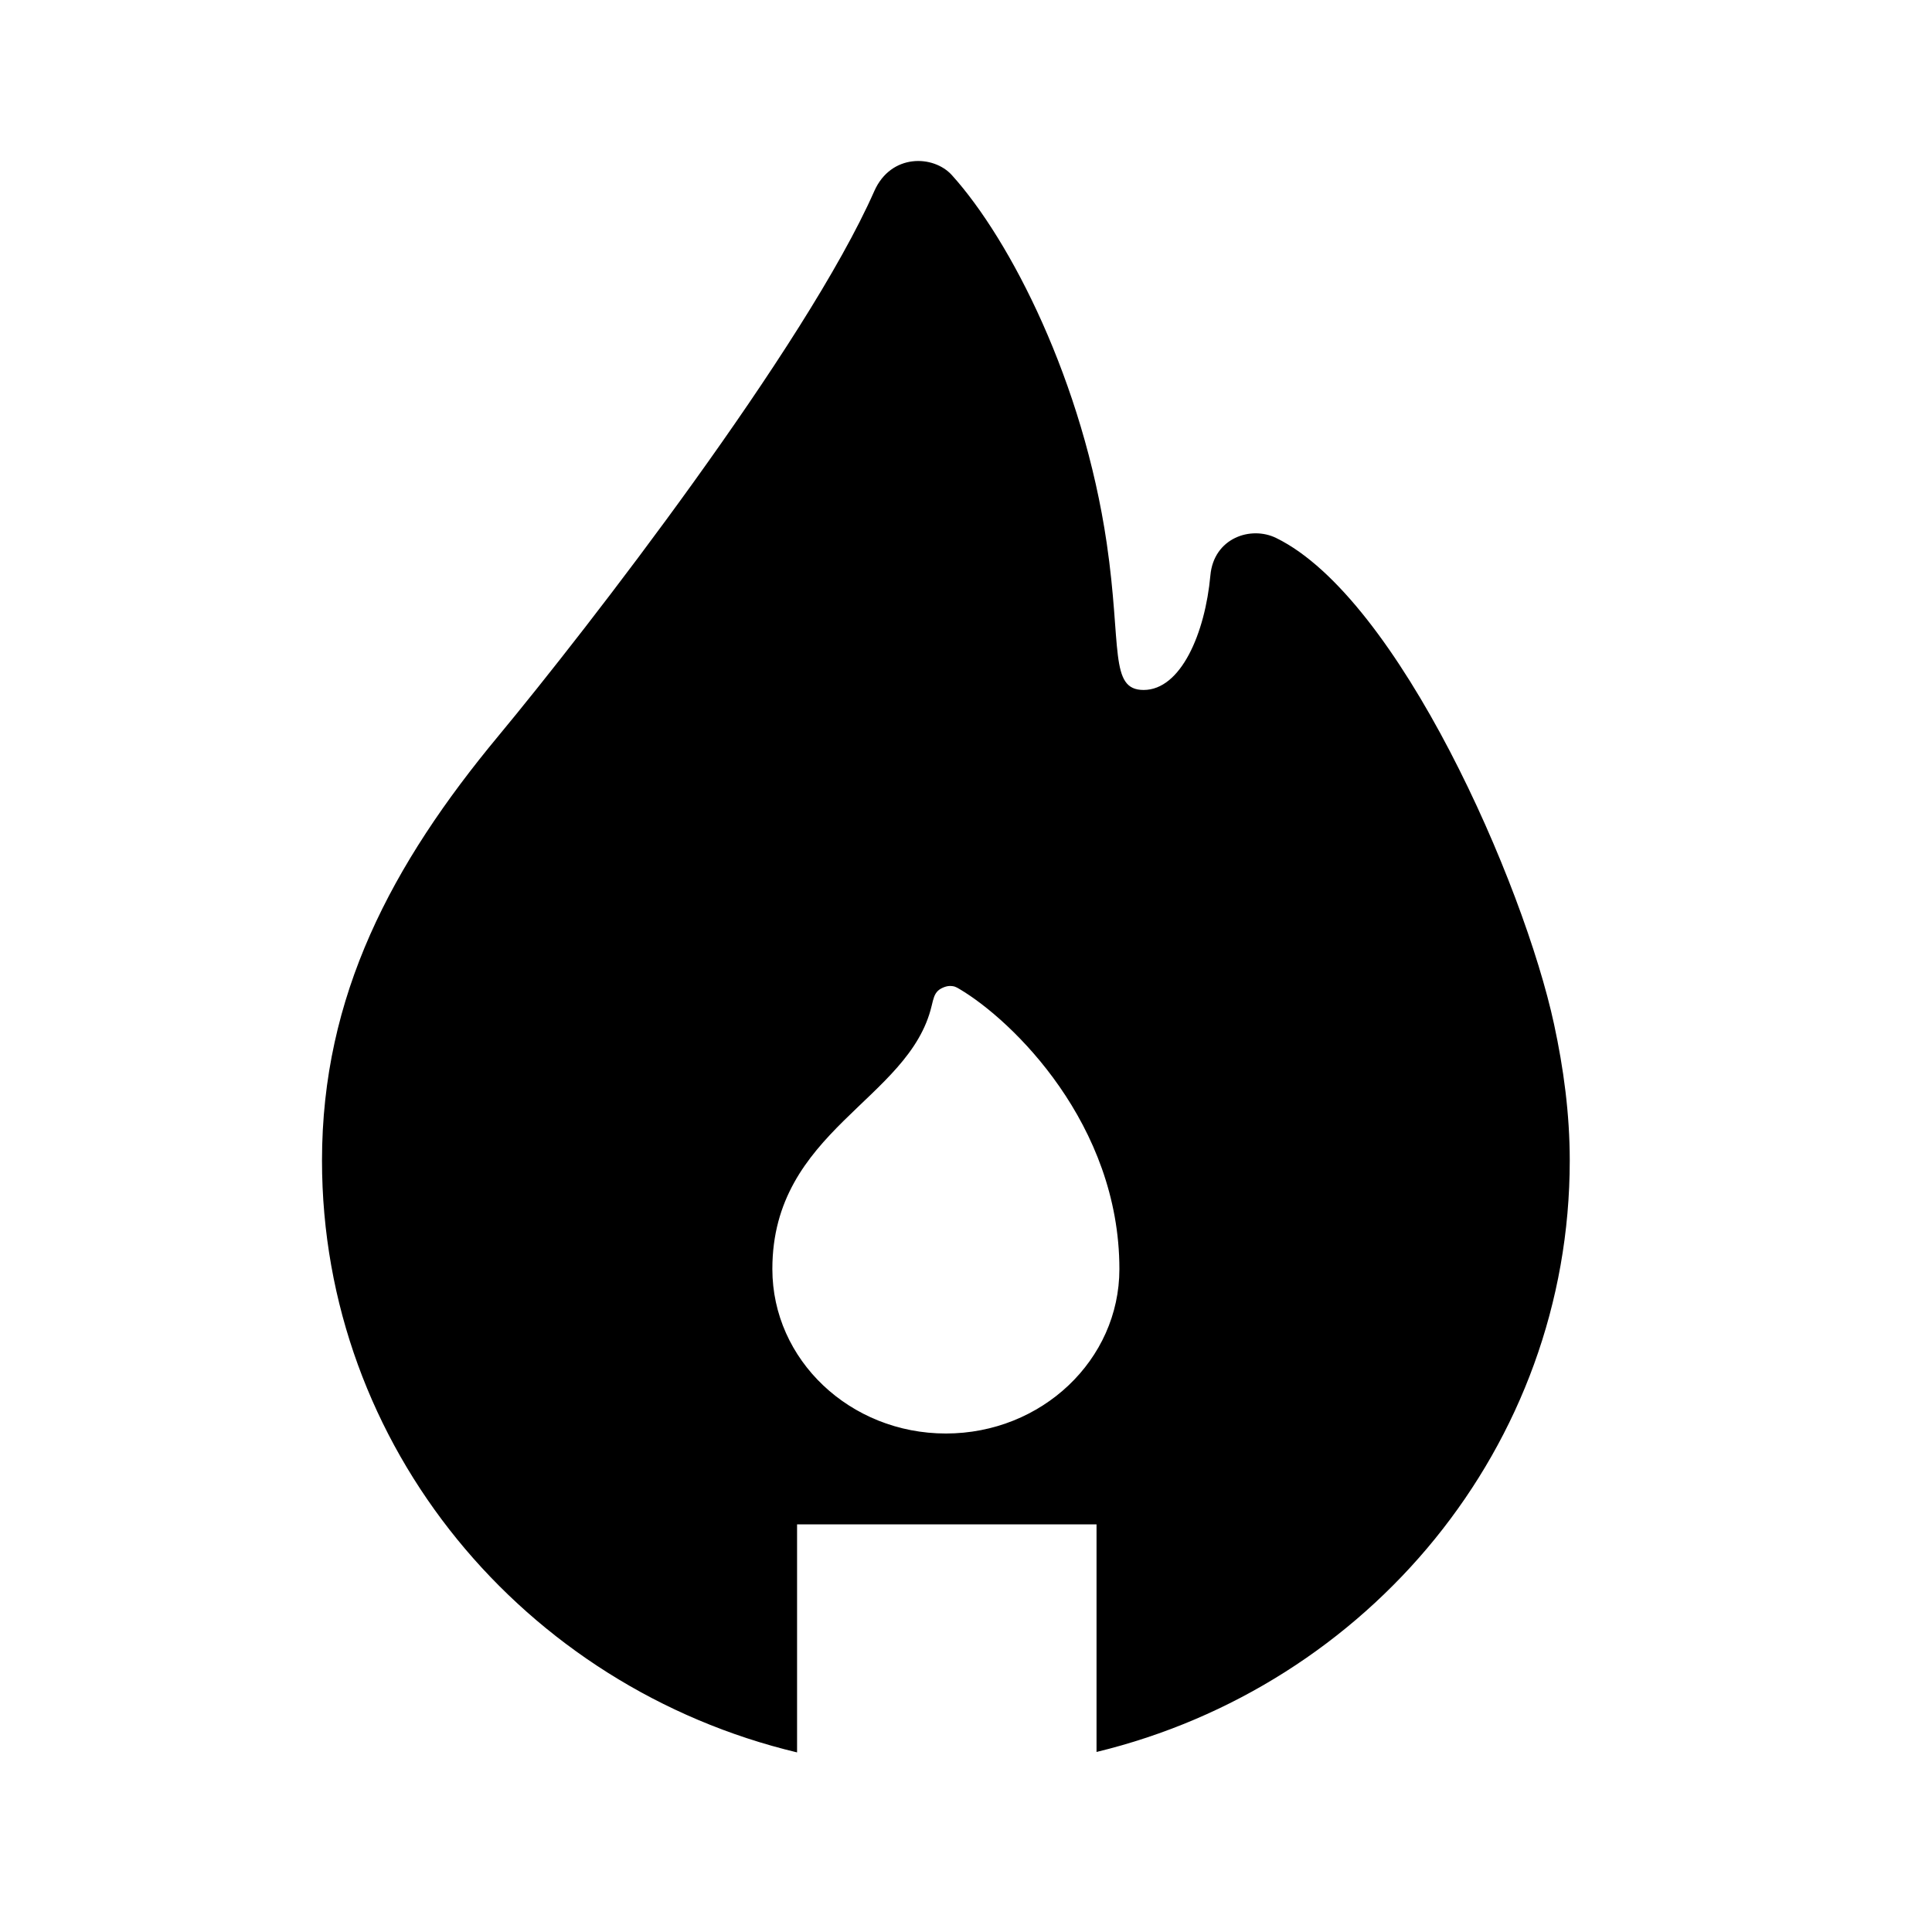 <svg width="48" height="48" viewBox="0 0 48 48" fill="none" xmlns="http://www.w3.org/2000/svg">
<path d="M21.721 4.749C22.136 3.81 23.193 3.846 23.649 4.351C25.109 5.966 26.908 9.493 27.496 13.493C27.873 16.058 27.552 17.142 28.413 17.142C29.336 17.142 29.94 15.74 30.072 14.293C30.157 13.367 31.075 13.056 31.708 13.367C34.753 14.859 37.859 21.961 38.61 25.447C38.846 26.54 39 27.669 39 28.833C39 35.934 33.995 41.891 27.243 43.527V37.873H19.803V43.538C13.028 41.919 8 35.95 8 28.833C8 24.73 9.734 21.474 12.385 18.281C14.583 15.632 20.012 8.619 21.721 4.749ZM23.585 24.497C23.496 24.5 23.365 24.555 23.302 24.617C23.215 24.703 23.192 24.799 23.146 24.992C22.59 27.338 19.189 28.083 19.189 31.529C19.189 33.786 21.119 35.615 23.5 35.615C25.881 35.615 27.811 33.786 27.811 31.529C27.811 27.928 25.16 25.355 23.84 24.573C23.751 24.52 23.706 24.494 23.585 24.497Z" fill="black"/>
</svg>
